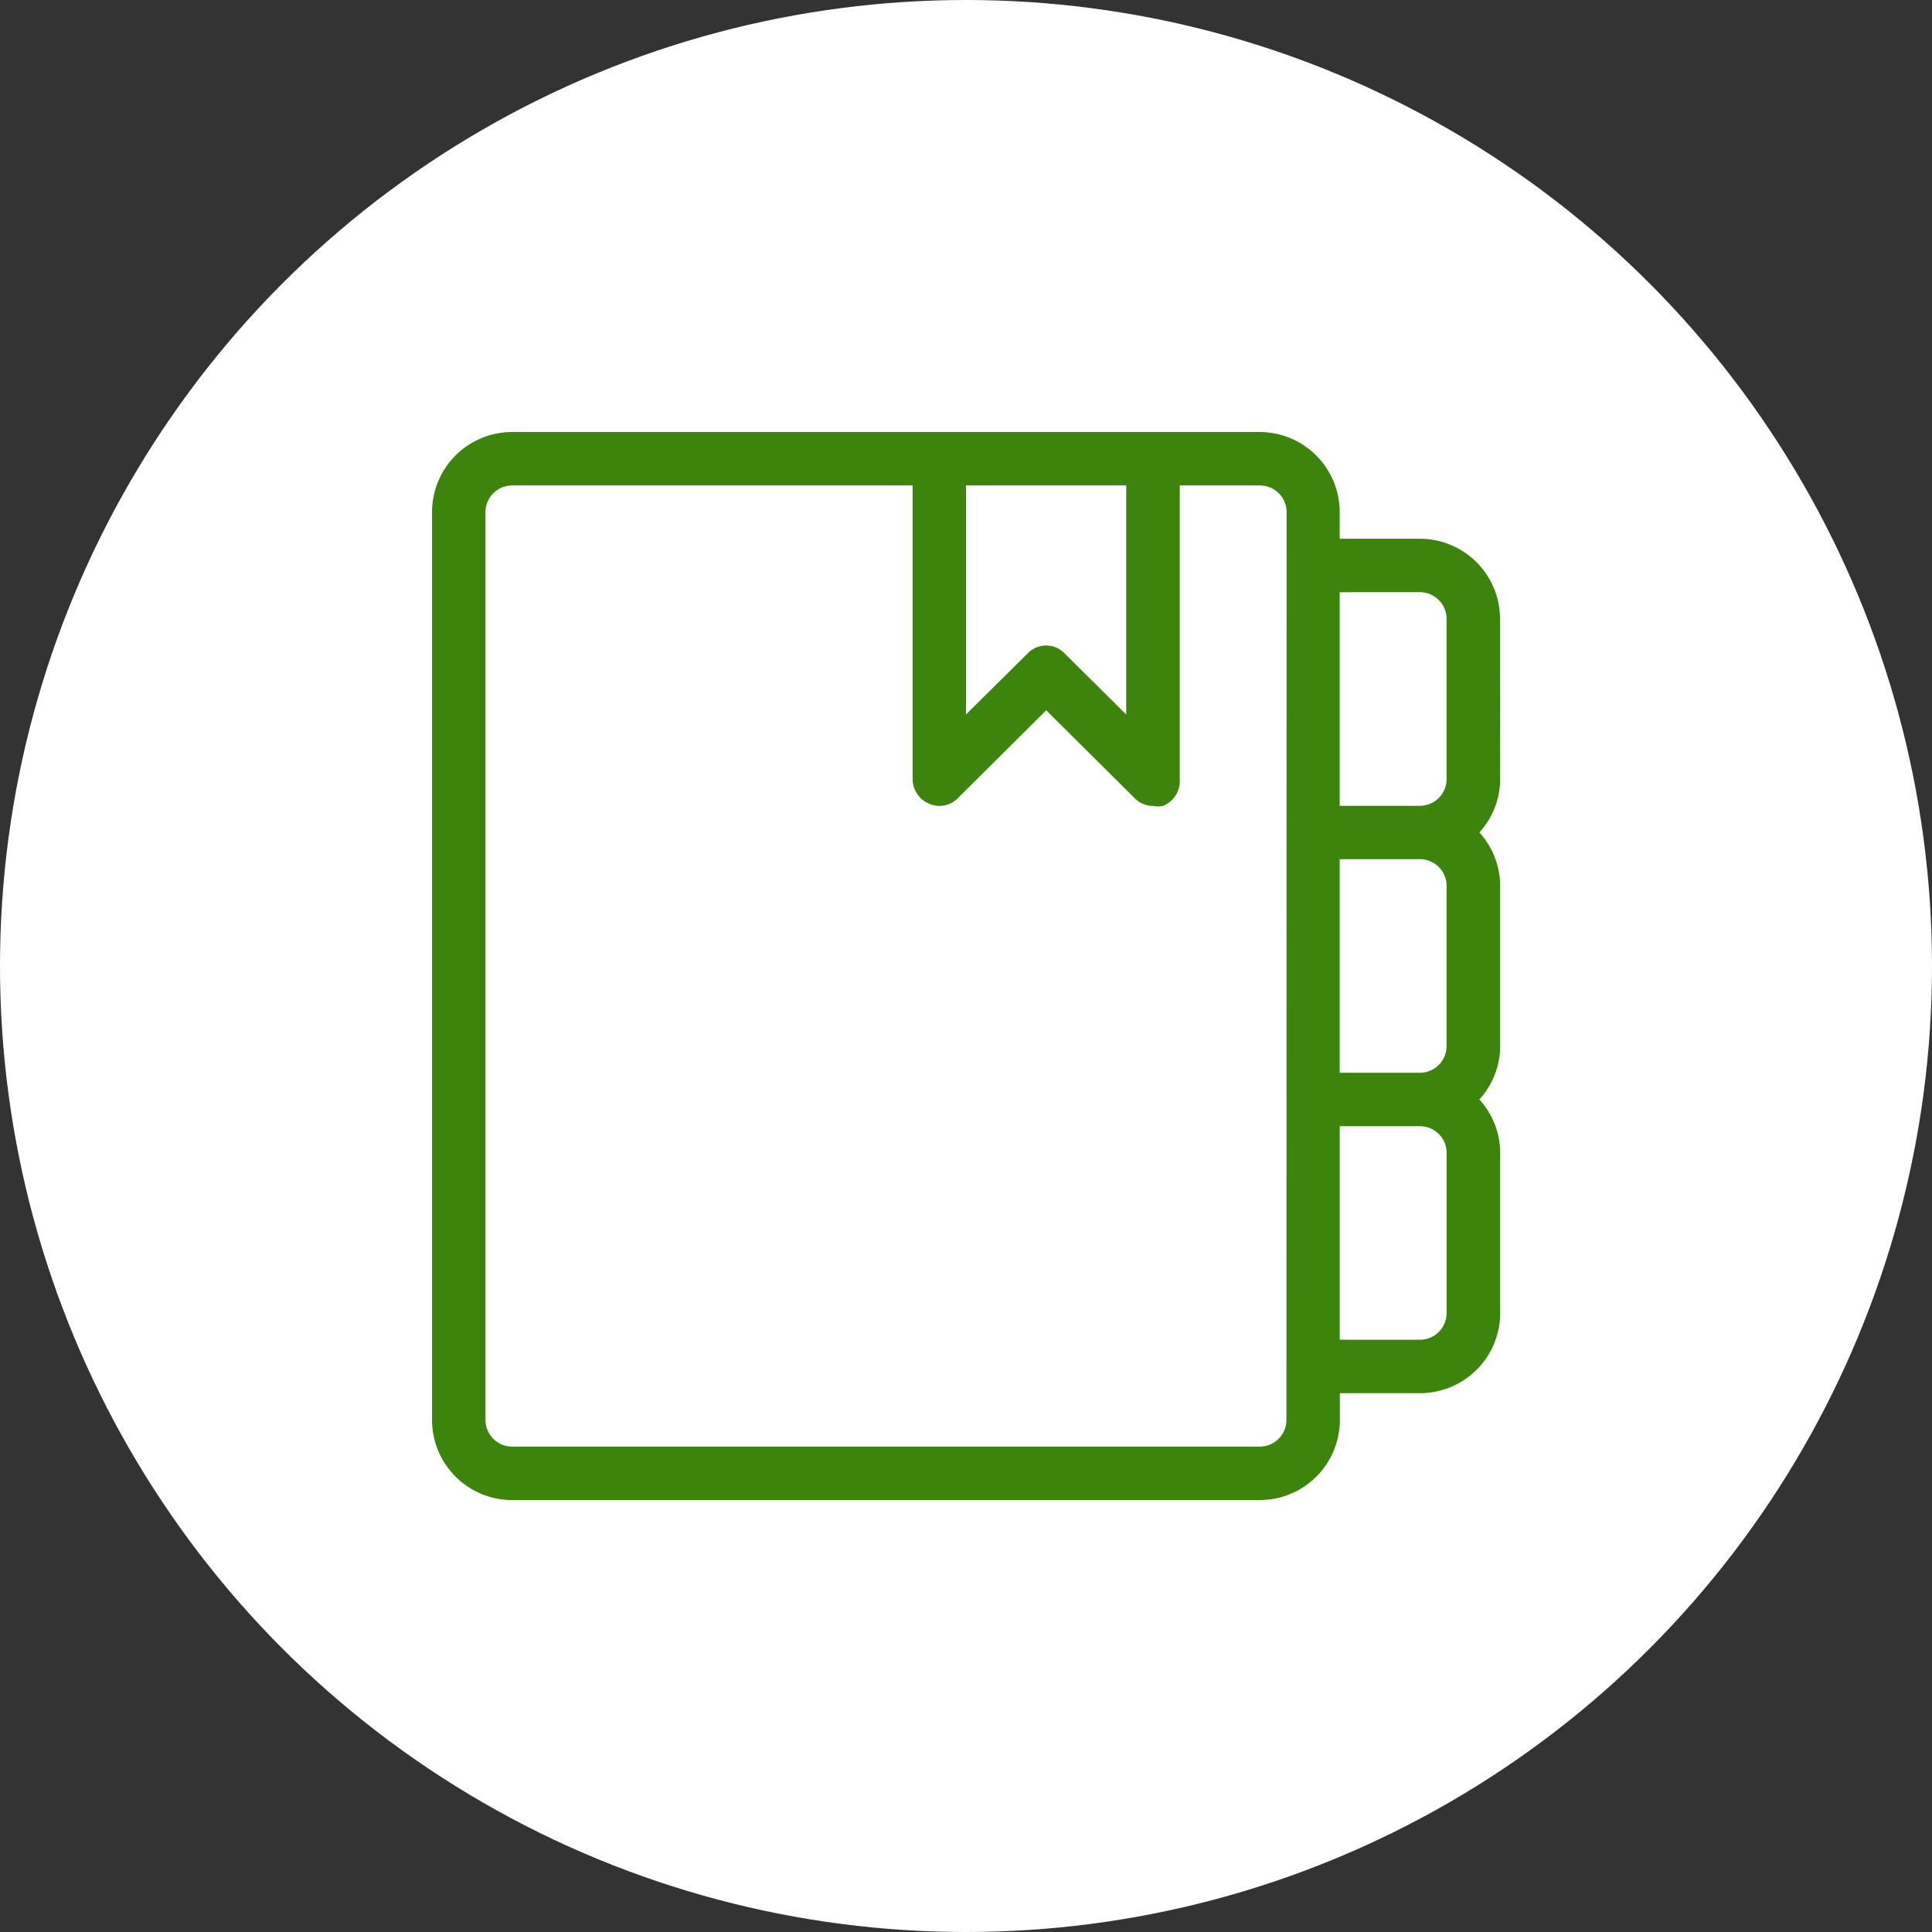 <svg xmlns="http://www.w3.org/2000/svg" width="94" height="94" viewBox="0 0 94 94">
  <rect x="0" y="0" width="94" height="94" fill="#333333" stroke="none"/>
  <g id="destacado-portafolio" transform="translate(13618 2118)">
    <circle id="destacado-" cx="47" cy="47" r="47" transform="translate(-13618 -2118)" fill="#fff"/>
    <g id="destacado-portafolio-2" data-name="destacado-portafolio" transform="translate(-13596.98 -2096.981)" style="isolation: isolate">
      <path id="Trazado_33922" data-name="Trazado 33922" d="M53.962,11.093a3.9,3.9,0,0,0-3.9-3.9h-3.9V5.9A3.9,3.9,0,0,0,42.27,2H5.9A3.9,3.9,0,0,0,2,5.9V50.065a3.9,3.9,0,0,0,3.9,3.9H42.27a3.9,3.9,0,0,0,3.9-3.9v-1.3h3.9a3.9,3.9,0,0,0,3.9-3.9V37.074a3.871,3.871,0,0,0-1.013-2.6,3.871,3.871,0,0,0,1.013-2.6V24.084a3.871,3.871,0,0,0-1.013-2.6,3.871,3.871,0,0,0,1.013-2.6Zm-3.9-1.3a1.3,1.3,0,0,1,1.3,1.3v7.794a1.3,1.3,0,0,1-1.3,1.3h-3.9V9.794Zm1.3,14.289v7.794a1.3,1.3,0,0,1-1.3,1.3h-3.9V22.785h3.9A1.3,1.3,0,0,1,51.364,24.084ZM35.775,4.6V15.744l-2.988-2.962a1.247,1.247,0,0,0-1.819,0l-2.988,2.962V4.6ZM43.57,50.065a1.3,1.3,0,0,1-1.3,1.3H5.9a1.3,1.3,0,0,1-1.3-1.3V5.9A1.3,1.3,0,0,1,5.9,4.6H25.383V18.888a1.3,1.3,0,0,0,.812,1.2,1.247,1.247,0,0,0,1.4-.286l4.287-4.261L36.171,19.8a1.221,1.221,0,0,0,.909.39,1.117,1.117,0,0,0,.487,0,1.3,1.3,0,0,0,.812-1.3V4.6h3.9a1.3,1.3,0,0,1,1.3,1.3Zm7.794-5.2a1.3,1.3,0,0,1-1.3,1.3h-3.9V35.775h3.9a1.3,1.3,0,0,1,1.3,1.3Z" transform="translate(-2 -2)" fill="#3d840c"/>
    </g>
  </g>
</svg>

